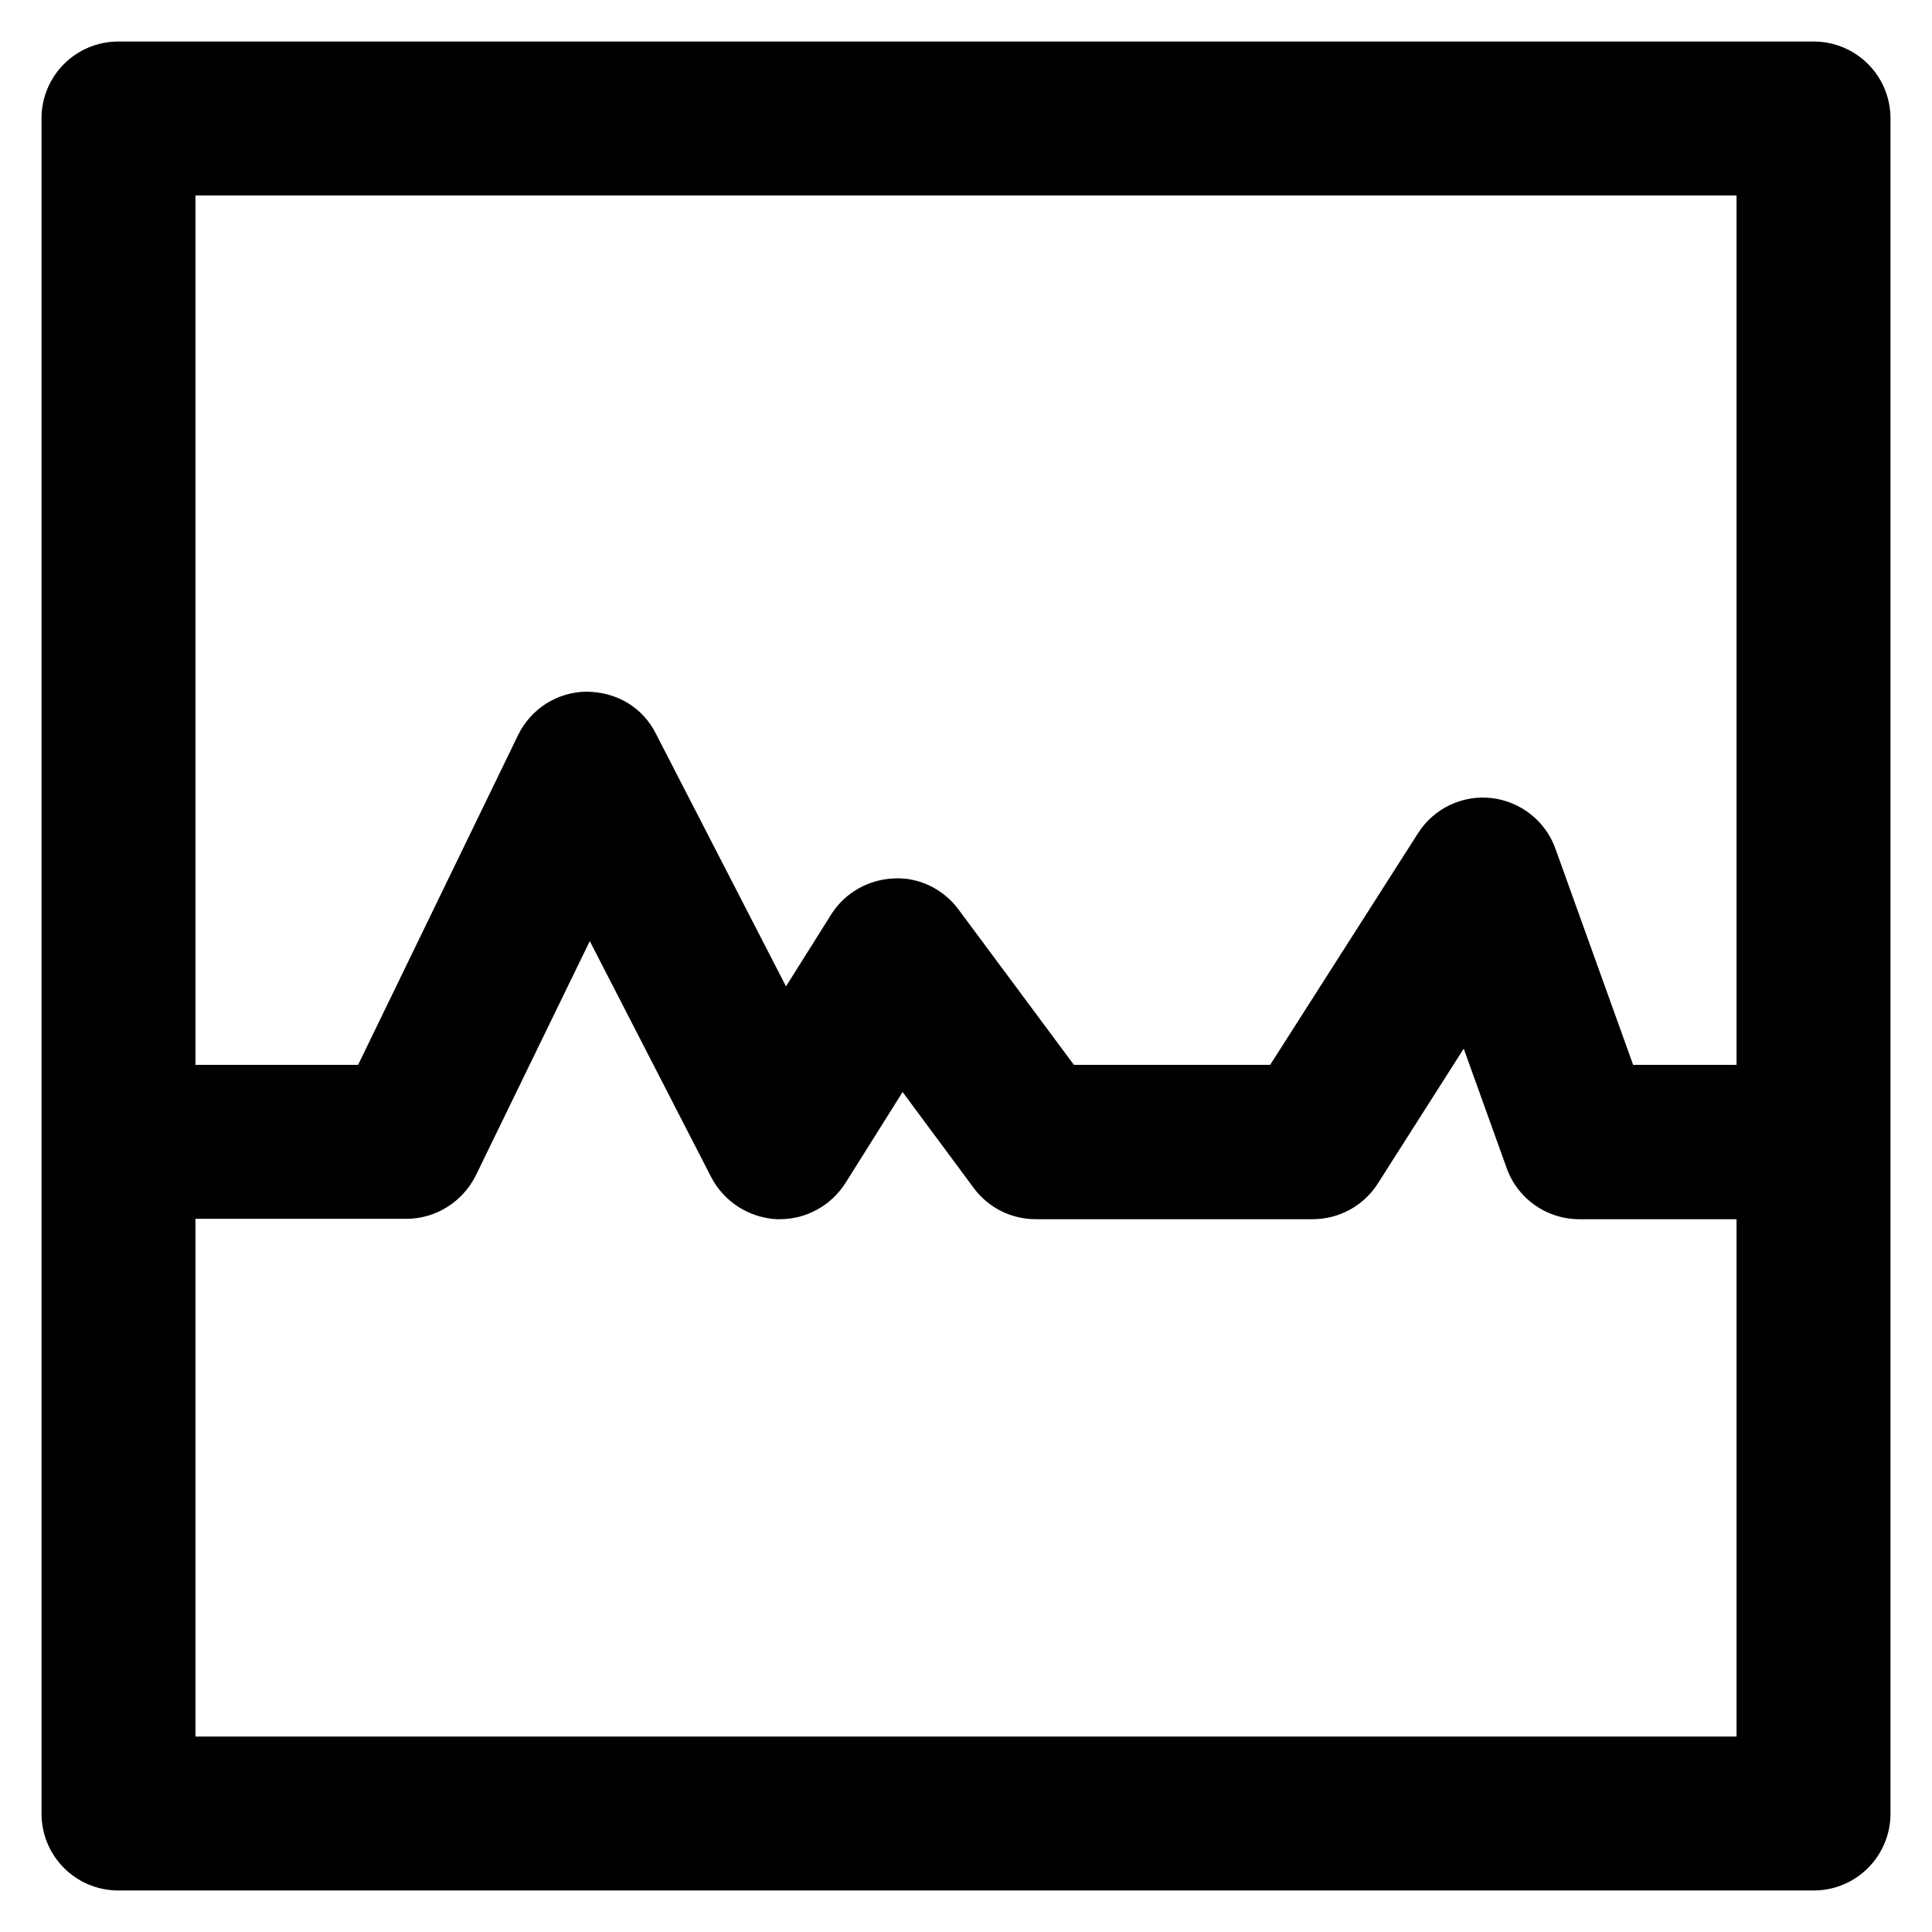 <?xml version='1.0' encoding='utf-8'?>
<!DOCTYPE svg PUBLIC '-//W3C//DTD SVG 1.1//EN' 'http://www.w3.org/Graphics/SVG/1.1/DTD/svg11.dtd'>
<!-- Uploaded to: SVG Repo, www.svgrepo.com, Generator: SVG Repo Mixer Tools -->
<svg fill="#000000" height="800px" width="800px" version="1.1" xmlns="http://www.w3.org/2000/svg" viewBox="0 0 512 512" xmlns:xlink="http://www.w3.org/1999/xlink" enable-background="new 0 0 512 512">
  <g>
    <path d="M480.6,11H31.4C20.1,11,11,20.1,11,31.4v449.2c0,11.3,9.1,20.4,20.4,20.4h449.2c11.3,0,20.4-9.1,20.4-20.4V31.4   C501,20.1,491.9,11,480.6,11z M460.2,51.8v230.4h-27.4l-20.6-57.3c-2.6-7.3-9.2-12.5-16.9-13.4c-7.7-0.9-15.3,2.7-19.5,9.3   l-39.2,61.4h-52L254,241c-4-5.4-10.5-8.6-17.2-8.2c-6.7,0.3-12.9,3.8-16.5,9.5l-12,19.1l-34.5-67c-3.5-6.9-10.2-11-18.4-11.1   c-7.7,0.1-14.7,4.5-18.1,11.5l-42.4,87.4H51.8V51.8H460.2z M51.8,460.2V323h55.9c7.8,0,14.9-4.5,18.4-11.5l30.2-62.1l32.2,62.6   c3.4,6.5,10,10.7,17.3,11.1c0.3,0,0.6,0,0.9,0c7,0,13.5-3.6,17.3-9.5l15.2-24.2l18.9,25.5c3.9,5.2,9.9,8.2,16.4,8.2h73.4   c7,0,13.5-3.6,17.2-9.4l22.8-35.8l11.4,31.7c2.9,8.1,10.6,13.5,19.2,13.5h41.7v137.1H51.8z"/>
  </g>
</svg>